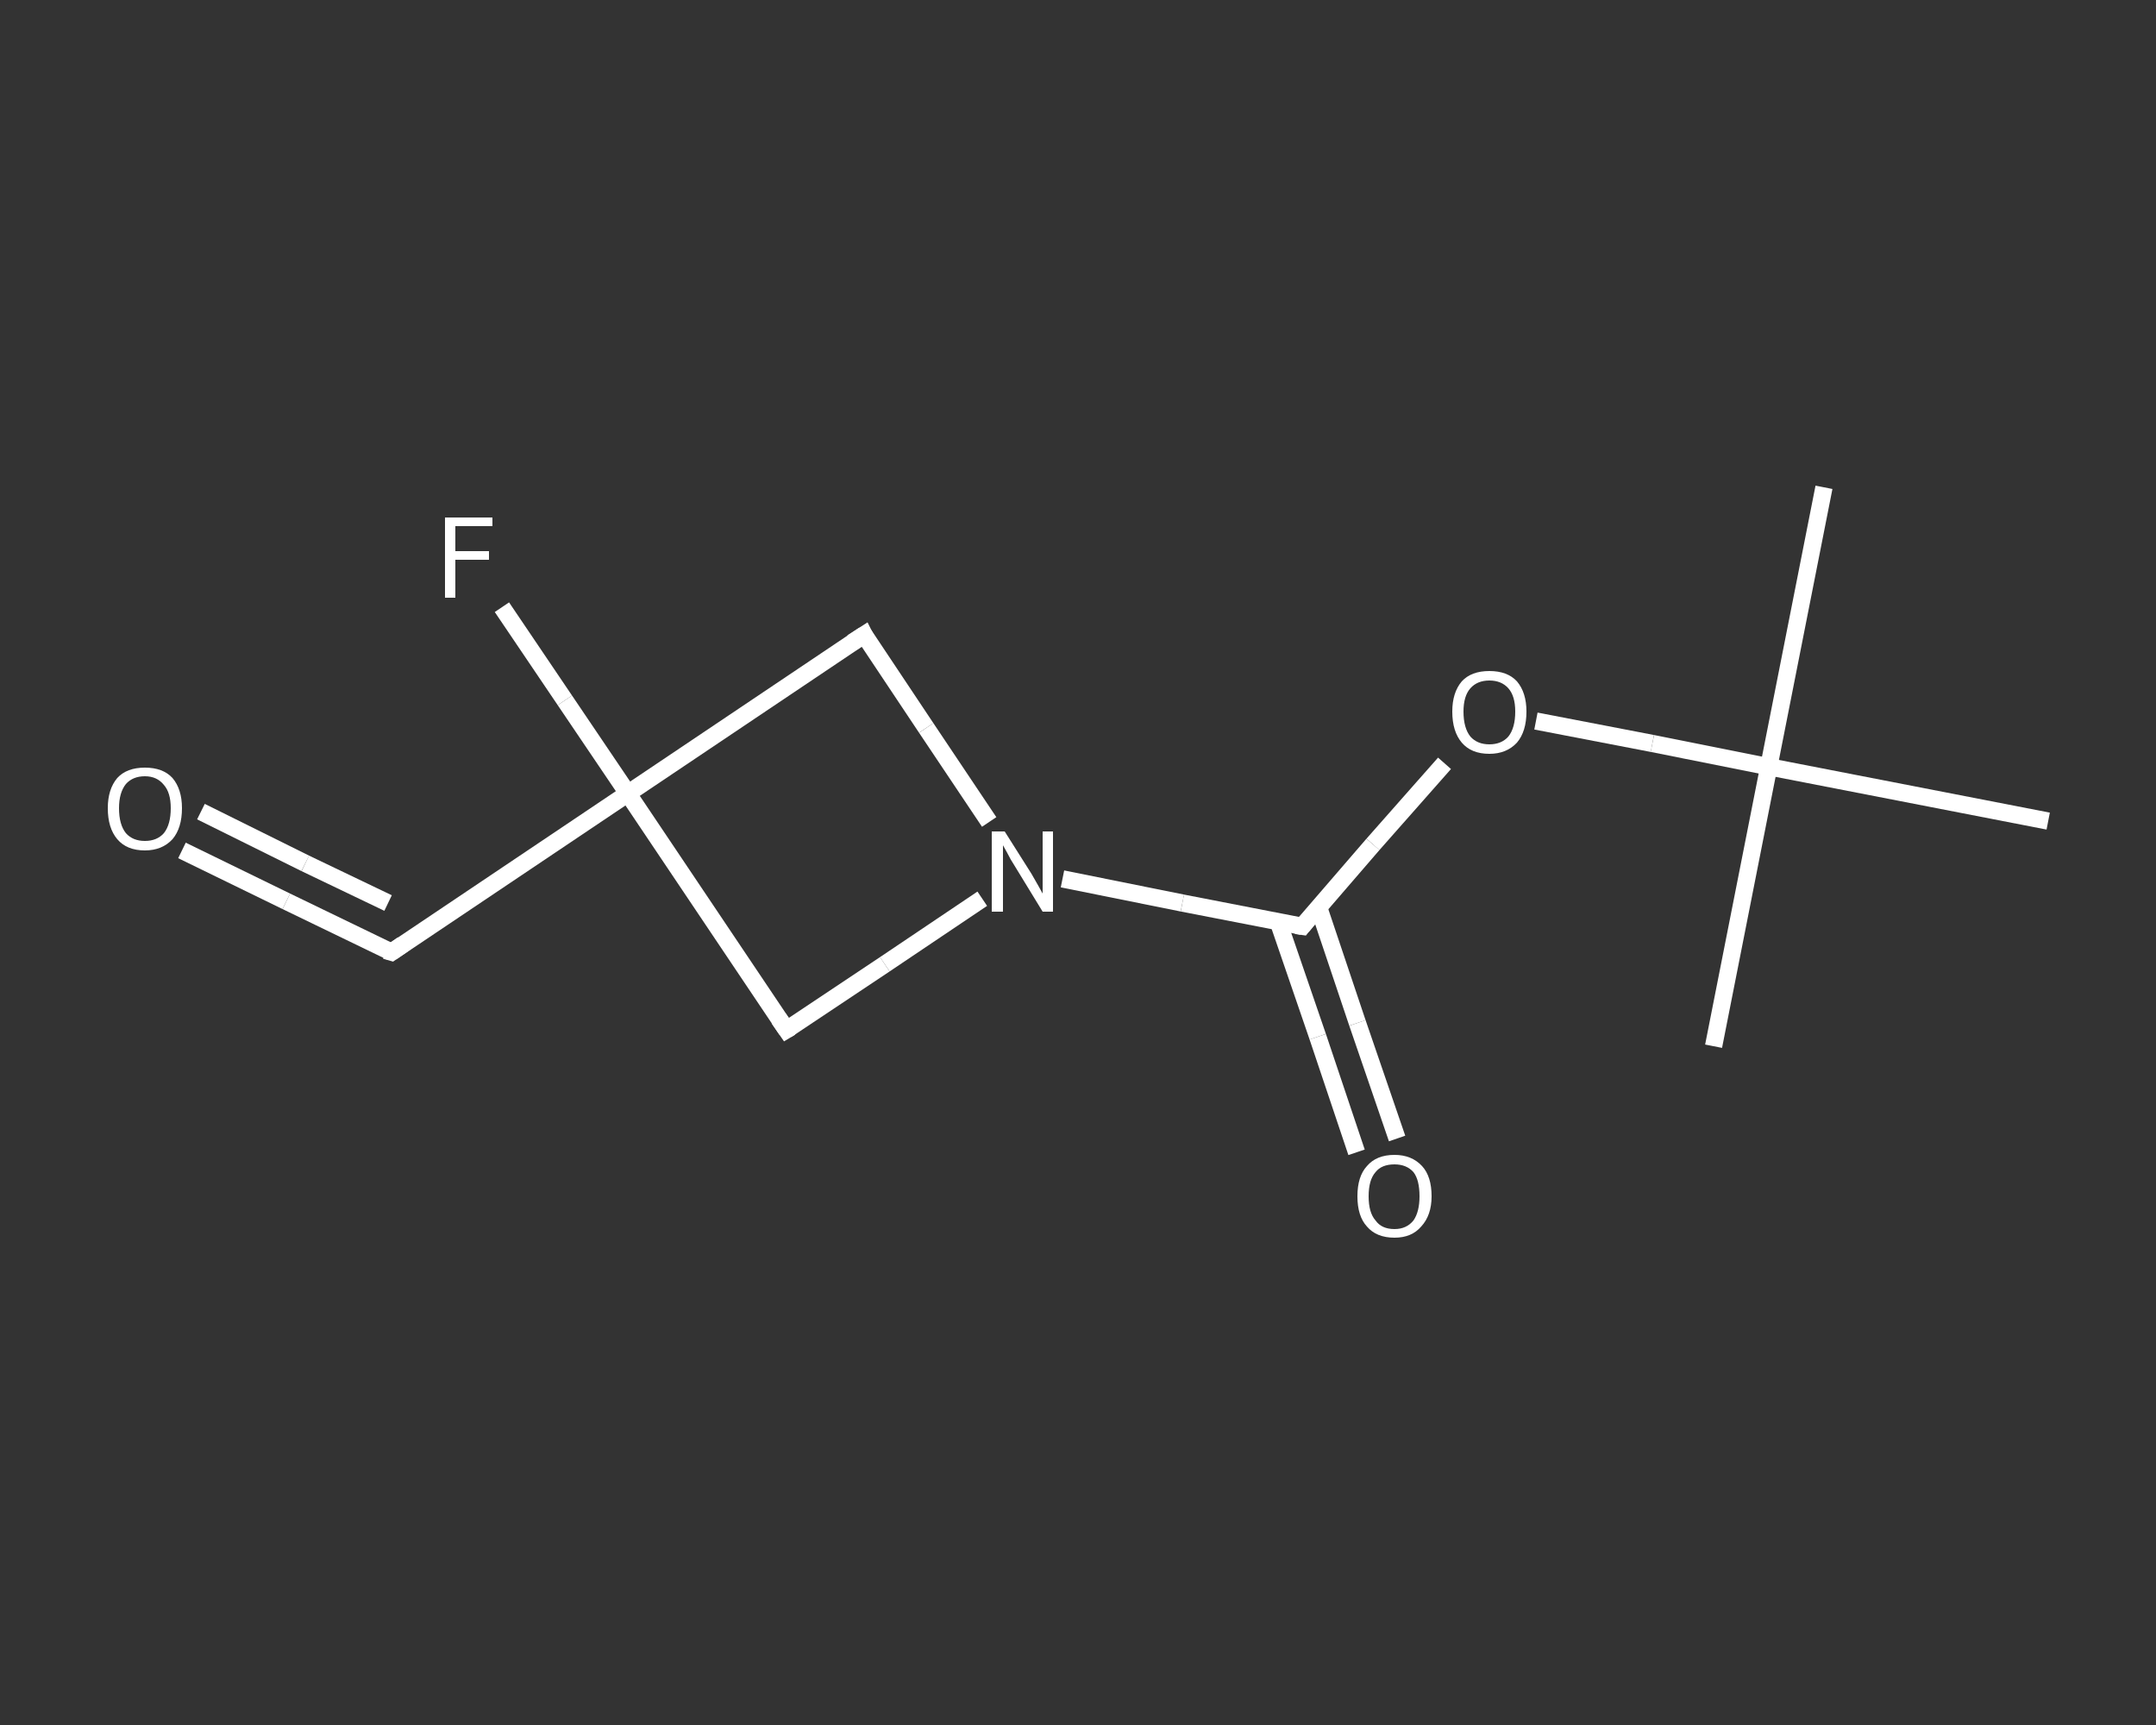 <?xml version='1.0' encoding='iso-8859-1'?>
<svg version='1.1' baseProfile='full'
              xmlns='http://www.w3.org/2000/svg'
                      xmlns:rdkit='http://www.rdkit.org/xml'
                      xmlns:xlink='http://www.w3.org/1999/xlink'
                  xml:space='preserve'
width='250px' height='200px' viewBox='0 0 250 200'>
<rect x="0" y="0" width="250" height="200" fill="#333333" stroke="none"/>
<!-- END OF HEADER -->
<rect style='opacity:1.0;fill:transparent;stroke:none' width='250.0' height='200.0' x='0.0' y='0.0'> </rect>
<path class='bond-0 atom-0 atom-1' d='M 211.5,56.5 L 205.1,88.9' style='fill:none;fill-rule:evenodd;stroke:#FFFFFF;stroke-width:2.0px;stroke-linecap:butt;stroke-linejoin:miter;stroke-opacity:1' />
<path class='bond-1 atom-1 atom-2' d='M 205.1,88.9 L 198.7,121.3' style='fill:none;fill-rule:evenodd;stroke:#FFFFFF;stroke-width:2.0px;stroke-linecap:butt;stroke-linejoin:miter;stroke-opacity:1' />
<path class='bond-2 atom-1 atom-3' d='M 205.1,88.9 L 237.5,95.2' style='fill:none;fill-rule:evenodd;stroke:#FFFFFF;stroke-width:2.0px;stroke-linecap:butt;stroke-linejoin:miter;stroke-opacity:1' />
<path class='bond-3 atom-1 atom-4' d='M 205.1,88.9 L 191.6,86.2' style='fill:none;fill-rule:evenodd;stroke:#FFFFFF;stroke-width:2.0px;stroke-linecap:butt;stroke-linejoin:miter;stroke-opacity:1' />
<path class='bond-3 atom-1 atom-4' d='M 191.6,86.2 L 178.1,83.6' style='fill:none;fill-rule:evenodd;stroke:#FFFFFF;stroke-width:2.0px;stroke-linecap:butt;stroke-linejoin:miter;stroke-opacity:1' />
<path class='bond-4 atom-4 atom-5' d='M 167.5,88.5 L 159.2,97.9' style='fill:none;fill-rule:evenodd;stroke:#FFFFFF;stroke-width:2.0px;stroke-linecap:butt;stroke-linejoin:miter;stroke-opacity:1' />
<path class='bond-4 atom-4 atom-5' d='M 159.2,97.9 L 151.0,107.4' style='fill:none;fill-rule:evenodd;stroke:#FFFFFF;stroke-width:2.0px;stroke-linecap:butt;stroke-linejoin:miter;stroke-opacity:1' />
<path class='bond-5 atom-5 atom-6' d='M 148.2,106.8 L 152.8,120.2' style='fill:none;fill-rule:evenodd;stroke:#FFFFFF;stroke-width:2.0px;stroke-linecap:butt;stroke-linejoin:miter;stroke-opacity:1' />
<path class='bond-5 atom-5 atom-6' d='M 152.8,120.2 L 157.3,133.6' style='fill:none;fill-rule:evenodd;stroke:#FFFFFF;stroke-width:2.0px;stroke-linecap:butt;stroke-linejoin:miter;stroke-opacity:1' />
<path class='bond-5 atom-5 atom-6' d='M 152.9,105.2 L 157.4,118.6' style='fill:none;fill-rule:evenodd;stroke:#FFFFFF;stroke-width:2.0px;stroke-linecap:butt;stroke-linejoin:miter;stroke-opacity:1' />
<path class='bond-5 atom-5 atom-6' d='M 157.4,118.6 L 162.0,132.0' style='fill:none;fill-rule:evenodd;stroke:#FFFFFF;stroke-width:2.0px;stroke-linecap:butt;stroke-linejoin:miter;stroke-opacity:1' />
<path class='bond-6 atom-5 atom-7' d='M 151.0,107.4 L 137.1,104.7' style='fill:none;fill-rule:evenodd;stroke:#FFFFFF;stroke-width:2.0px;stroke-linecap:butt;stroke-linejoin:miter;stroke-opacity:1' />
<path class='bond-6 atom-5 atom-7' d='M 137.1,104.7 L 123.2,101.9' style='fill:none;fill-rule:evenodd;stroke:#FFFFFF;stroke-width:2.0px;stroke-linecap:butt;stroke-linejoin:miter;stroke-opacity:1' />
<path class='bond-7 atom-7 atom-8' d='M 113.9,104.2 L 102.6,111.8' style='fill:none;fill-rule:evenodd;stroke:#FFFFFF;stroke-width:2.0px;stroke-linecap:butt;stroke-linejoin:miter;stroke-opacity:1' />
<path class='bond-7 atom-7 atom-8' d='M 102.6,111.8 L 91.2,119.4' style='fill:none;fill-rule:evenodd;stroke:#FFFFFF;stroke-width:2.0px;stroke-linecap:butt;stroke-linejoin:miter;stroke-opacity:1' />
<path class='bond-8 atom-8 atom-9' d='M 91.2,119.4 L 72.8,92.0' style='fill:none;fill-rule:evenodd;stroke:#FFFFFF;stroke-width:2.0px;stroke-linecap:butt;stroke-linejoin:miter;stroke-opacity:1' />
<path class='bond-9 atom-9 atom-10' d='M 72.8,92.0 L 65.5,81.2' style='fill:none;fill-rule:evenodd;stroke:#FFFFFF;stroke-width:2.0px;stroke-linecap:butt;stroke-linejoin:miter;stroke-opacity:1' />
<path class='bond-9 atom-9 atom-10' d='M 65.5,81.2 L 58.2,70.4' style='fill:none;fill-rule:evenodd;stroke:#FFFFFF;stroke-width:2.0px;stroke-linecap:butt;stroke-linejoin:miter;stroke-opacity:1' />
<path class='bond-10 atom-9 atom-11' d='M 72.8,92.0 L 45.4,110.4' style='fill:none;fill-rule:evenodd;stroke:#FFFFFF;stroke-width:2.0px;stroke-linecap:butt;stroke-linejoin:miter;stroke-opacity:1' />
<path class='bond-11 atom-11 atom-12' d='M 45.4,110.4 L 33.2,104.5' style='fill:none;fill-rule:evenodd;stroke:#FFFFFF;stroke-width:2.0px;stroke-linecap:butt;stroke-linejoin:miter;stroke-opacity:1' />
<path class='bond-11 atom-11 atom-12' d='M 33.2,104.5 L 21.1,98.6' style='fill:none;fill-rule:evenodd;stroke:#FFFFFF;stroke-width:2.0px;stroke-linecap:butt;stroke-linejoin:miter;stroke-opacity:1' />
<path class='bond-11 atom-11 atom-12' d='M 45.0,104.7 L 35.4,100.1' style='fill:none;fill-rule:evenodd;stroke:#FFFFFF;stroke-width:2.0px;stroke-linecap:butt;stroke-linejoin:miter;stroke-opacity:1' />
<path class='bond-11 atom-11 atom-12' d='M 35.4,100.1 L 23.3,94.1' style='fill:none;fill-rule:evenodd;stroke:#FFFFFF;stroke-width:2.0px;stroke-linecap:butt;stroke-linejoin:miter;stroke-opacity:1' />
<path class='bond-12 atom-9 atom-13' d='M 72.8,92.0 L 100.2,73.6' style='fill:none;fill-rule:evenodd;stroke:#FFFFFF;stroke-width:2.0px;stroke-linecap:butt;stroke-linejoin:miter;stroke-opacity:1' />
<path class='bond-13 atom-13 atom-7' d='M 100.2,73.6 L 107.4,84.4' style='fill:none;fill-rule:evenodd;stroke:#FFFFFF;stroke-width:2.0px;stroke-linecap:butt;stroke-linejoin:miter;stroke-opacity:1' />
<path class='bond-13 atom-13 atom-7' d='M 107.4,84.4 L 114.7,95.3' style='fill:none;fill-rule:evenodd;stroke:#FFFFFF;stroke-width:2.0px;stroke-linecap:butt;stroke-linejoin:miter;stroke-opacity:1' />
<path d='M 151.4,106.9 L 151.0,107.4 L 150.3,107.3' style='fill:none;stroke:#FFFFFF;stroke-width:2.0px;stroke-linecap:butt;stroke-linejoin:miter;stroke-opacity:1;' />
<path d='M 91.7,119.1 L 91.2,119.4 L 90.3,118.1' style='fill:none;stroke:#FFFFFF;stroke-width:2.0px;stroke-linecap:butt;stroke-linejoin:miter;stroke-opacity:1;' />
<path d='M 46.7,109.5 L 45.4,110.4 L 44.7,110.2' style='fill:none;stroke:#FFFFFF;stroke-width:2.0px;stroke-linecap:butt;stroke-linejoin:miter;stroke-opacity:1;' />
<path d='M 98.8,74.5 L 100.2,73.6 L 100.5,74.2' style='fill:none;stroke:#FFFFFF;stroke-width:2.0px;stroke-linecap:butt;stroke-linejoin:miter;stroke-opacity:1;' />
<path class='atom-4' d='M 168.4 82.5
Q 168.4 80.3, 169.5 79.0
Q 170.6 77.8, 172.7 77.8
Q 174.8 77.8, 175.9 79.0
Q 177.0 80.3, 177.0 82.5
Q 177.0 84.8, 175.9 86.1
Q 174.7 87.4, 172.7 87.4
Q 170.6 87.4, 169.5 86.1
Q 168.4 84.8, 168.4 82.5
M 172.7 86.3
Q 174.1 86.3, 174.9 85.4
Q 175.7 84.4, 175.7 82.5
Q 175.7 80.7, 174.9 79.8
Q 174.1 78.9, 172.7 78.9
Q 171.3 78.9, 170.5 79.8
Q 169.7 80.7, 169.7 82.5
Q 169.7 84.4, 170.5 85.4
Q 171.3 86.3, 172.7 86.3
' fill='#FFFFFF'/>
<path class='atom-6' d='M 157.4 138.7
Q 157.4 136.4, 158.5 135.2
Q 159.6 133.9, 161.7 133.9
Q 163.7 133.9, 164.9 135.2
Q 166.0 136.4, 166.0 138.7
Q 166.0 140.9, 164.8 142.2
Q 163.7 143.5, 161.7 143.5
Q 159.6 143.5, 158.5 142.2
Q 157.4 141.0, 157.4 138.7
M 161.7 142.5
Q 163.1 142.5, 163.9 141.5
Q 164.6 140.5, 164.6 138.7
Q 164.6 136.8, 163.9 135.9
Q 163.1 135.0, 161.7 135.0
Q 160.2 135.0, 159.5 135.9
Q 158.7 136.8, 158.7 138.7
Q 158.7 140.6, 159.5 141.5
Q 160.2 142.5, 161.7 142.5
' fill='#FFFFFF'/>
<path class='atom-7' d='M 116.5 96.4
L 119.6 101.3
Q 119.9 101.8, 120.4 102.7
Q 120.9 103.6, 120.9 103.6
L 120.9 96.4
L 122.1 96.4
L 122.1 105.7
L 120.9 105.7
L 117.6 100.3
Q 117.2 99.7, 116.8 98.9
Q 116.4 98.2, 116.3 98.0
L 116.3 105.7
L 115.0 105.7
L 115.0 96.4
L 116.5 96.4
' fill='#FFFFFF'/>
<path class='atom-10' d='M 51.6 60.0
L 57.1 60.0
L 57.1 61.0
L 52.8 61.0
L 52.8 63.9
L 56.7 63.9
L 56.7 64.9
L 52.8 64.9
L 52.8 69.3
L 51.6 69.3
L 51.6 60.0
' fill='#FFFFFF'/>
<path class='atom-12' d='M 12.5 93.7
Q 12.5 91.5, 13.6 90.2
Q 14.7 89.0, 16.8 89.0
Q 18.9 89.0, 20.0 90.2
Q 21.1 91.5, 21.1 93.7
Q 21.1 96.0, 20.0 97.3
Q 18.8 98.6, 16.8 98.6
Q 14.7 98.6, 13.6 97.3
Q 12.5 96.0, 12.5 93.7
M 16.8 97.5
Q 18.2 97.5, 19.0 96.6
Q 19.8 95.6, 19.8 93.7
Q 19.8 91.9, 19.0 91.0
Q 18.2 90.0, 16.8 90.0
Q 15.4 90.0, 14.6 90.9
Q 13.8 91.9, 13.8 93.7
Q 13.8 95.6, 14.6 96.6
Q 15.4 97.5, 16.8 97.5
' fill='#FFFFFF'/>
</svg>
